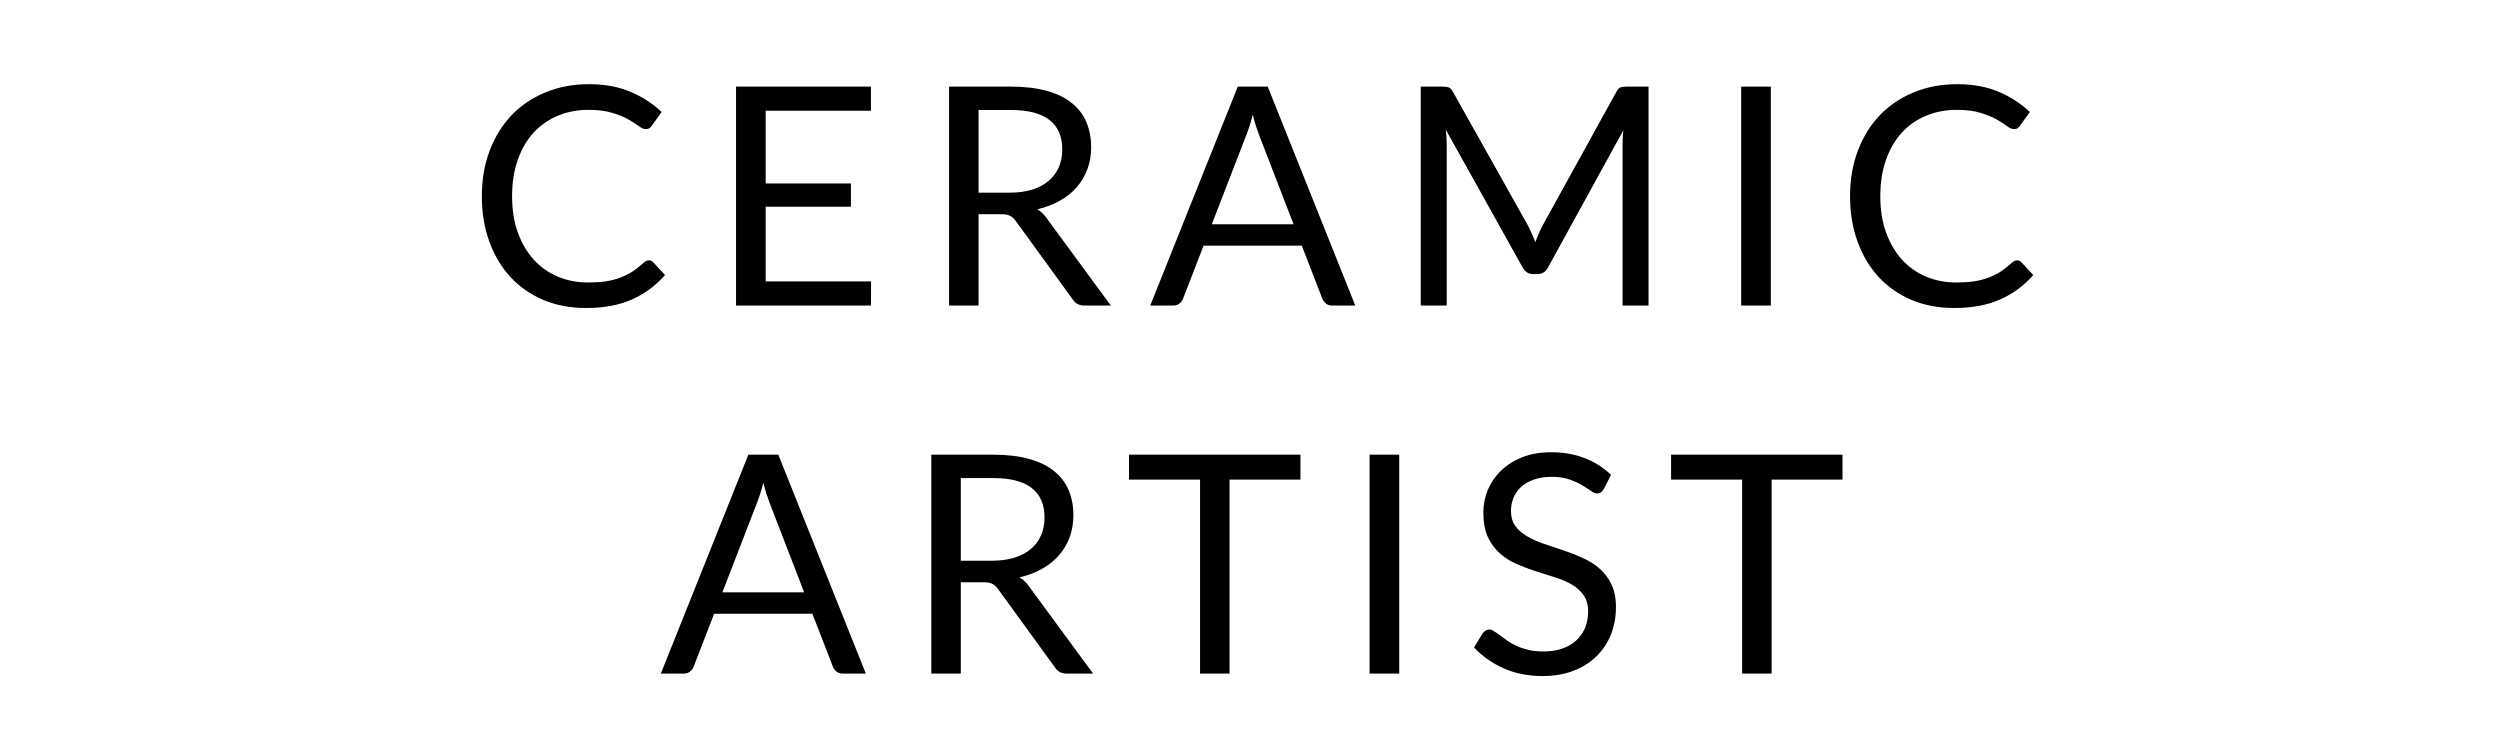 <svg xmlns="http://www.w3.org/2000/svg" fill="none" viewBox="0 0 360 106" height="106" width="360">
<g clip-path="url(#clip0_1382_104)">
<path fill="black" d="M93.451 37.488C93.686 37.488 93.891 37.583 94.067 37.774L95.761 39.6C94.47 41.096 92.901 42.262 91.053 43.098C89.219 43.934 86.998 44.352 84.387 44.352C82.128 44.352 80.075 43.963 78.227 43.186C76.379 42.394 74.802 41.294 73.497 39.886C72.192 38.463 71.18 36.762 70.461 34.782C69.742 32.802 69.383 30.624 69.383 28.248C69.383 25.872 69.757 23.694 70.505 21.714C71.253 19.734 72.302 18.033 73.651 16.61C75.015 15.187 76.643 14.087 78.535 13.31C80.427 12.518 82.517 12.122 84.805 12.122C87.049 12.122 89.029 12.481 90.745 13.2C92.461 13.919 93.972 14.894 95.277 16.126L93.869 18.084C93.781 18.231 93.663 18.355 93.517 18.458C93.385 18.546 93.201 18.59 92.967 18.59C92.703 18.59 92.38 18.451 91.999 18.172C91.618 17.879 91.119 17.556 90.503 17.204C89.887 16.852 89.117 16.537 88.193 16.258C87.269 15.965 86.132 15.818 84.783 15.818C83.155 15.818 81.666 16.104 80.317 16.676C78.968 17.233 77.802 18.047 76.819 19.118C75.851 20.189 75.096 21.494 74.553 23.034C74.01 24.574 73.739 26.312 73.739 28.248C73.739 30.213 74.017 31.966 74.575 33.506C75.147 35.046 75.917 36.351 76.885 37.422C77.868 38.478 79.019 39.285 80.339 39.842C81.674 40.399 83.111 40.678 84.651 40.678C85.59 40.678 86.433 40.627 87.181 40.524C87.944 40.407 88.64 40.231 89.271 39.996C89.916 39.761 90.51 39.468 91.053 39.116C91.61 38.749 92.16 38.317 92.703 37.818C92.952 37.598 93.201 37.488 93.451 37.488ZM125.437 40.524L125.415 44H105.989V12.474H125.415V15.95H110.257V26.422H122.533V29.766H110.257V40.524H125.437ZM145.398 27.742C146.63 27.742 147.715 27.595 148.654 27.302C149.607 26.994 150.399 26.569 151.03 26.026C151.675 25.469 152.159 24.809 152.482 24.046C152.805 23.283 152.966 22.44 152.966 21.516C152.966 19.639 152.35 18.223 151.118 17.27C149.886 16.317 148.038 15.84 145.574 15.84H140.91V27.742H145.398ZM159.962 44H156.178C155.401 44 154.829 43.699 154.462 43.098L146.278 31.834C146.029 31.482 145.757 31.233 145.464 31.086C145.185 30.925 144.745 30.844 144.144 30.844H140.91V44H136.664V12.474H145.574C147.569 12.474 149.292 12.679 150.744 13.09C152.196 13.486 153.391 14.065 154.33 14.828C155.283 15.591 155.987 16.515 156.442 17.6C156.897 18.671 157.124 19.873 157.124 21.208C157.124 22.323 156.948 23.364 156.596 24.332C156.244 25.3 155.731 26.173 155.056 26.95C154.396 27.713 153.582 28.365 152.614 28.908C151.661 29.451 150.575 29.861 149.358 30.14C149.901 30.448 150.37 30.895 150.766 31.482L159.962 44ZM186.272 32.296L181.322 19.47C181.175 19.089 181.021 18.649 180.86 18.15C180.699 17.637 180.545 17.094 180.398 16.522C180.09 17.71 179.775 18.7 179.452 19.492L174.502 32.296H186.272ZM195.16 44H191.86C191.479 44 191.171 43.905 190.936 43.714C190.701 43.523 190.525 43.281 190.408 42.988L187.46 35.376H173.314L170.366 42.988C170.278 43.252 170.109 43.487 169.86 43.692C169.611 43.897 169.303 44 168.936 44H165.636L178.242 12.474H182.554L195.16 44ZM237.389 12.474V44H233.649V20.834C233.649 20.526 233.657 20.196 233.671 19.844C233.701 19.492 233.73 19.133 233.759 18.766L222.935 38.478C222.598 39.138 222.085 39.468 221.395 39.468H220.779C220.09 39.468 219.577 39.138 219.239 38.478L208.195 18.678C208.283 19.455 208.327 20.174 208.327 20.834V44H204.587V12.474H207.733C208.115 12.474 208.408 12.511 208.613 12.584C208.819 12.657 209.017 12.863 209.207 13.2L220.097 32.604C220.273 32.956 220.442 33.323 220.603 33.704C220.779 34.085 220.941 34.474 221.087 34.87C221.234 34.474 221.388 34.085 221.549 33.704C221.711 33.308 221.887 32.934 222.077 32.582L232.769 13.2C232.945 12.863 233.136 12.657 233.341 12.584C233.561 12.511 233.862 12.474 234.243 12.474H237.389ZM254.999 44H250.731V12.474H254.999V44ZM290.475 37.488C290.709 37.488 290.915 37.583 291.091 37.774L292.785 39.6C291.494 41.096 289.925 42.262 288.077 43.098C286.243 43.934 284.021 44.352 281.411 44.352C279.152 44.352 277.099 43.963 275.251 43.186C273.403 42.394 271.826 41.294 270.521 39.886C269.215 38.463 268.203 36.762 267.485 34.782C266.766 32.802 266.407 30.624 266.407 28.248C266.407 25.872 266.781 23.694 267.529 21.714C268.277 19.734 269.325 18.033 270.675 16.61C272.039 15.187 273.667 14.087 275.559 13.31C277.451 12.518 279.541 12.122 281.829 12.122C284.073 12.122 286.053 12.481 287.769 13.2C289.485 13.919 290.995 14.894 292.301 16.126L290.893 18.084C290.805 18.231 290.687 18.355 290.541 18.458C290.409 18.546 290.225 18.59 289.991 18.59C289.727 18.59 289.404 18.451 289.023 18.172C288.641 17.879 288.143 17.556 287.527 17.204C286.911 16.852 286.141 16.537 285.217 16.258C284.293 15.965 283.156 15.818 281.807 15.818C280.179 15.818 278.69 16.104 277.341 16.676C275.991 17.233 274.825 18.047 273.843 19.118C272.875 20.189 272.119 21.494 271.577 23.034C271.034 24.574 270.763 26.312 270.763 28.248C270.763 30.213 271.041 31.966 271.599 33.506C272.171 35.046 272.941 36.351 273.909 37.422C274.891 38.478 276.043 39.285 277.363 39.842C278.697 40.399 280.135 40.678 281.675 40.678C282.613 40.678 283.457 40.627 284.205 40.524C284.967 40.407 285.664 40.231 286.295 39.996C286.94 39.761 287.534 39.468 288.077 39.116C288.634 38.749 289.184 38.317 289.727 37.818C289.976 37.598 290.225 37.488 290.475 37.488ZM115.795 85.296L110.845 72.47C110.698 72.089 110.544 71.649 110.383 71.15C110.221 70.637 110.067 70.094 109.921 69.522C109.613 70.71 109.297 71.7 108.975 72.492L104.025 85.296H115.795ZM124.683 97H121.383C121.001 97 120.693 96.905 120.459 96.714C120.224 96.523 120.048 96.281 119.931 95.988L116.983 88.376H102.837L99.889 95.988C99.801 96.252 99.632 96.487 99.383 96.692C99.133 96.897 98.825 97 98.459 97H95.159L107.765 65.474H112.077L124.683 97ZM142.844 80.742C144.076 80.742 145.161 80.595 146.1 80.302C147.053 79.994 147.845 79.569 148.476 79.026C149.121 78.469 149.605 77.809 149.928 77.046C150.251 76.283 150.412 75.44 150.412 74.516C150.412 72.639 149.796 71.223 148.564 70.27C147.332 69.317 145.484 68.84 143.02 68.84H138.356V80.742H142.844ZM157.408 97H153.624C152.847 97 152.275 96.699 151.908 96.098L143.724 84.834C143.475 84.482 143.203 84.233 142.91 84.086C142.631 83.925 142.191 83.844 141.59 83.844H138.356V97H134.11V65.474H143.02C145.015 65.474 146.738 65.679 148.19 66.09C149.642 66.486 150.837 67.065 151.776 67.828C152.729 68.591 153.433 69.515 153.888 70.6C154.343 71.671 154.57 72.873 154.57 74.208C154.57 75.323 154.394 76.364 154.042 77.332C153.69 78.3 153.177 79.173 152.502 79.95C151.842 80.713 151.028 81.365 150.06 81.908C149.107 82.451 148.021 82.861 146.804 83.14C147.347 83.448 147.816 83.895 148.212 84.482L157.408 97ZM187.263 69.06H177.055V97H172.809V69.06H162.579V65.474H187.263V69.06ZM201.489 97H197.221V65.474H201.489V97ZM230.959 70.402C230.827 70.622 230.68 70.791 230.519 70.908C230.372 71.011 230.189 71.062 229.969 71.062C229.719 71.062 229.426 70.937 229.089 70.688C228.751 70.439 228.326 70.167 227.813 69.874C227.314 69.566 226.705 69.287 225.987 69.038C225.283 68.789 224.425 68.664 223.413 68.664C222.459 68.664 221.616 68.796 220.883 69.06C220.164 69.309 219.555 69.654 219.057 70.094C218.573 70.534 218.206 71.055 217.957 71.656C217.707 72.243 217.583 72.881 217.583 73.57C217.583 74.45 217.795 75.183 218.221 75.77C218.661 76.342 219.233 76.833 219.937 77.244C220.655 77.655 221.462 78.014 222.357 78.322C223.266 78.615 224.19 78.923 225.129 79.246C226.082 79.569 227.006 79.935 227.901 80.346C228.81 80.742 229.617 81.248 230.321 81.864C231.039 82.48 231.611 83.235 232.037 84.13C232.477 85.025 232.697 86.125 232.697 87.43C232.697 88.809 232.462 90.107 231.993 91.324C231.523 92.527 230.834 93.575 229.925 94.47C229.03 95.365 227.923 96.069 226.603 96.582C225.297 97.095 223.809 97.352 222.137 97.352C220.083 97.352 218.221 96.985 216.549 96.252C214.877 95.504 213.447 94.499 212.259 93.238L213.491 91.214C213.608 91.053 213.747 90.921 213.909 90.818C214.085 90.701 214.275 90.642 214.481 90.642C214.671 90.642 214.884 90.723 215.119 90.884C215.368 91.031 215.647 91.221 215.955 91.456C216.263 91.691 216.615 91.947 217.011 92.226C217.407 92.505 217.854 92.761 218.353 92.996C218.866 93.231 219.445 93.429 220.091 93.59C220.736 93.737 221.462 93.81 222.269 93.81C223.281 93.81 224.183 93.671 224.975 93.392C225.767 93.113 226.434 92.725 226.977 92.226C227.534 91.713 227.959 91.104 228.253 90.4C228.546 89.696 228.693 88.911 228.693 88.046C228.693 87.093 228.473 86.315 228.033 85.714C227.607 85.098 227.043 84.585 226.339 84.174C225.635 83.763 224.828 83.419 223.919 83.14C223.009 82.847 222.085 82.553 221.147 82.26C220.208 81.952 219.284 81.6 218.375 81.204C217.465 80.808 216.659 80.295 215.955 79.664C215.251 79.033 214.679 78.249 214.239 77.31C213.813 76.357 213.601 75.183 213.601 73.79C213.601 72.675 213.813 71.597 214.239 70.556C214.679 69.515 215.309 68.591 216.131 67.784C216.967 66.977 217.986 66.332 219.189 65.848C220.406 65.364 221.799 65.122 223.369 65.122C225.129 65.122 226.727 65.401 228.165 65.958C229.617 66.515 230.893 67.322 231.993 68.378L230.959 70.402ZM265.321 69.06H255.113V97H250.867V69.06H240.637V65.474H265.321V69.06Z"></path>
</g>
<defs>
<clipPath id="clip0_1382_104">
<rect fill="white" height="106" width="360"></rect>
</clipPath>
</defs>
</svg>

